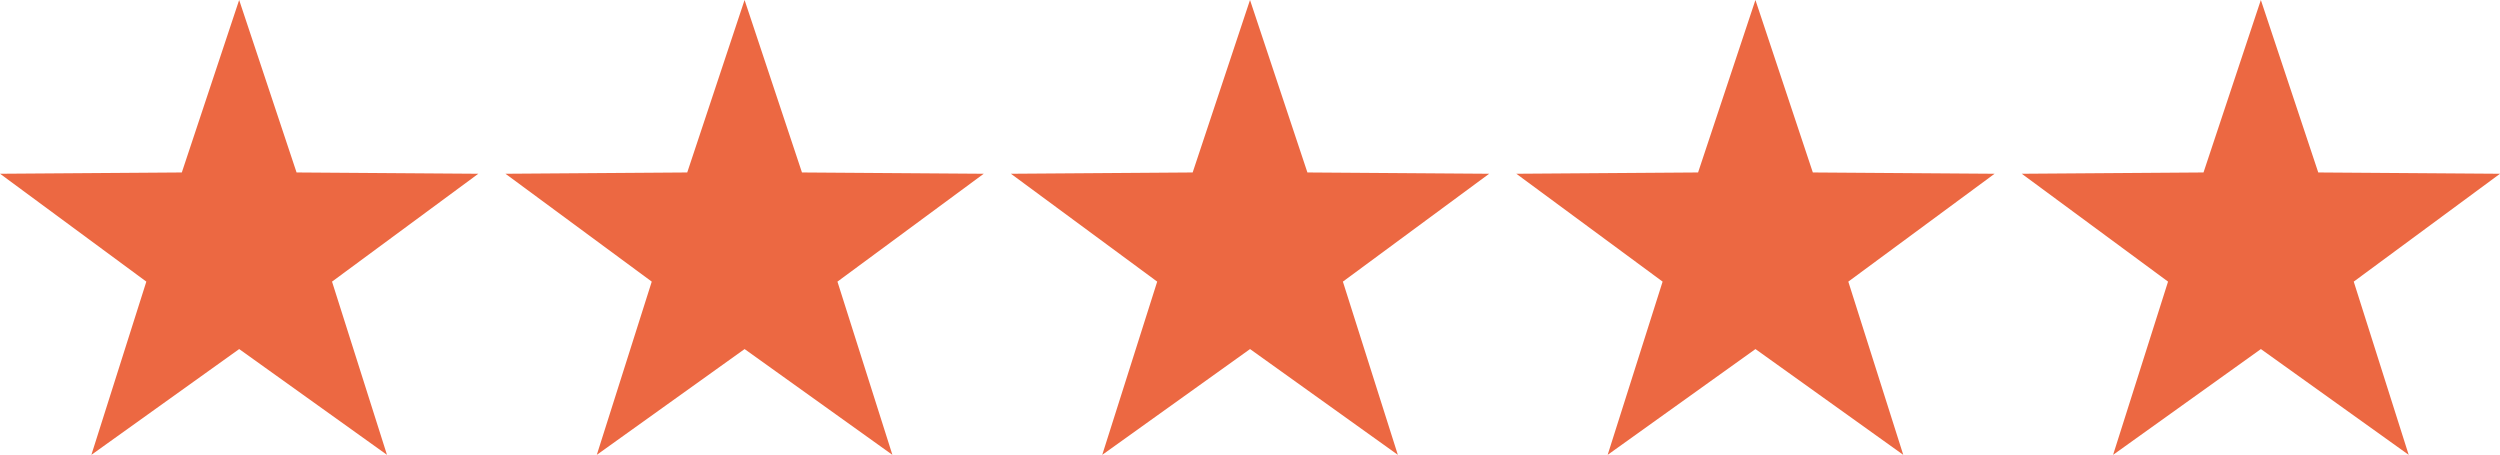 <svg xmlns="http://www.w3.org/2000/svg" width="209.267" height="38.077" viewBox="0 0 209.267 38.077">
  <g id="Group_7180" data-name="Group 7180" transform="translate(0 117)">
    <g id="Group_7171" data-name="Group 7171" transform="translate(0.001 -117)">
      <path id="Path_13628" data-name="Path 13628" d="M-41.492,0l-4.8,14.436-15.214.108,12.244,9.03-4.6,14.5,12.372-8.855,12.372,8.855-4.6-14.5,12.245-9.03-15.214-.108Z" transform="translate(61.51)" fill="#ec6842"/>
    </g>
    <g id="Group_7172" data-name="Group 7172" transform="translate(42.308 -117)">
      <path id="Path_13629" data-name="Path 13629" d="M-41.492,0l-4.8,14.436-15.214.108,12.244,9.03-4.6,14.5,12.372-8.855,12.372,8.855-4.6-14.5,12.244-9.03-15.214-.108Z" transform="translate(61.51)" fill="#ec6842"/>
    </g>
    <g id="Group_7173" data-name="Group 7173" transform="translate(84.616 -117)">
      <path id="Path_13630" data-name="Path 13630" d="M-41.493,0l-4.8,14.436-15.214.108,12.245,9.03-4.6,14.5,12.372-8.855,12.372,8.855-4.6-14.5,12.244-9.03-15.214-.108Z" transform="translate(61.511)" fill="#ec6842"/>
    </g>
    <g id="Group_7174" data-name="Group 7174" transform="translate(126.923 -117)">
      <path id="Path_13631" data-name="Path 13631" d="M-41.493,0l-4.8,14.436-15.214.108,12.245,9.03-4.6,14.5,12.372-8.855,12.372,8.855-4.6-14.5,12.244-9.03-15.214-.108Z" transform="translate(61.511)" fill="#ec6842"/>
    </g>
    <g id="Group_7175" data-name="Group 7175" transform="translate(169.231 -117)">
      <path id="Path_13632" data-name="Path 13632" d="M-41.493,0l-4.8,14.436-15.214.108,12.245,9.03-4.6,14.5,12.372-8.855,12.372,8.855-4.6-14.5,12.244-9.03-15.214-.108Z" transform="translate(61.511)" fill="#ec6842"/>
    </g>
  </g>
</svg>
